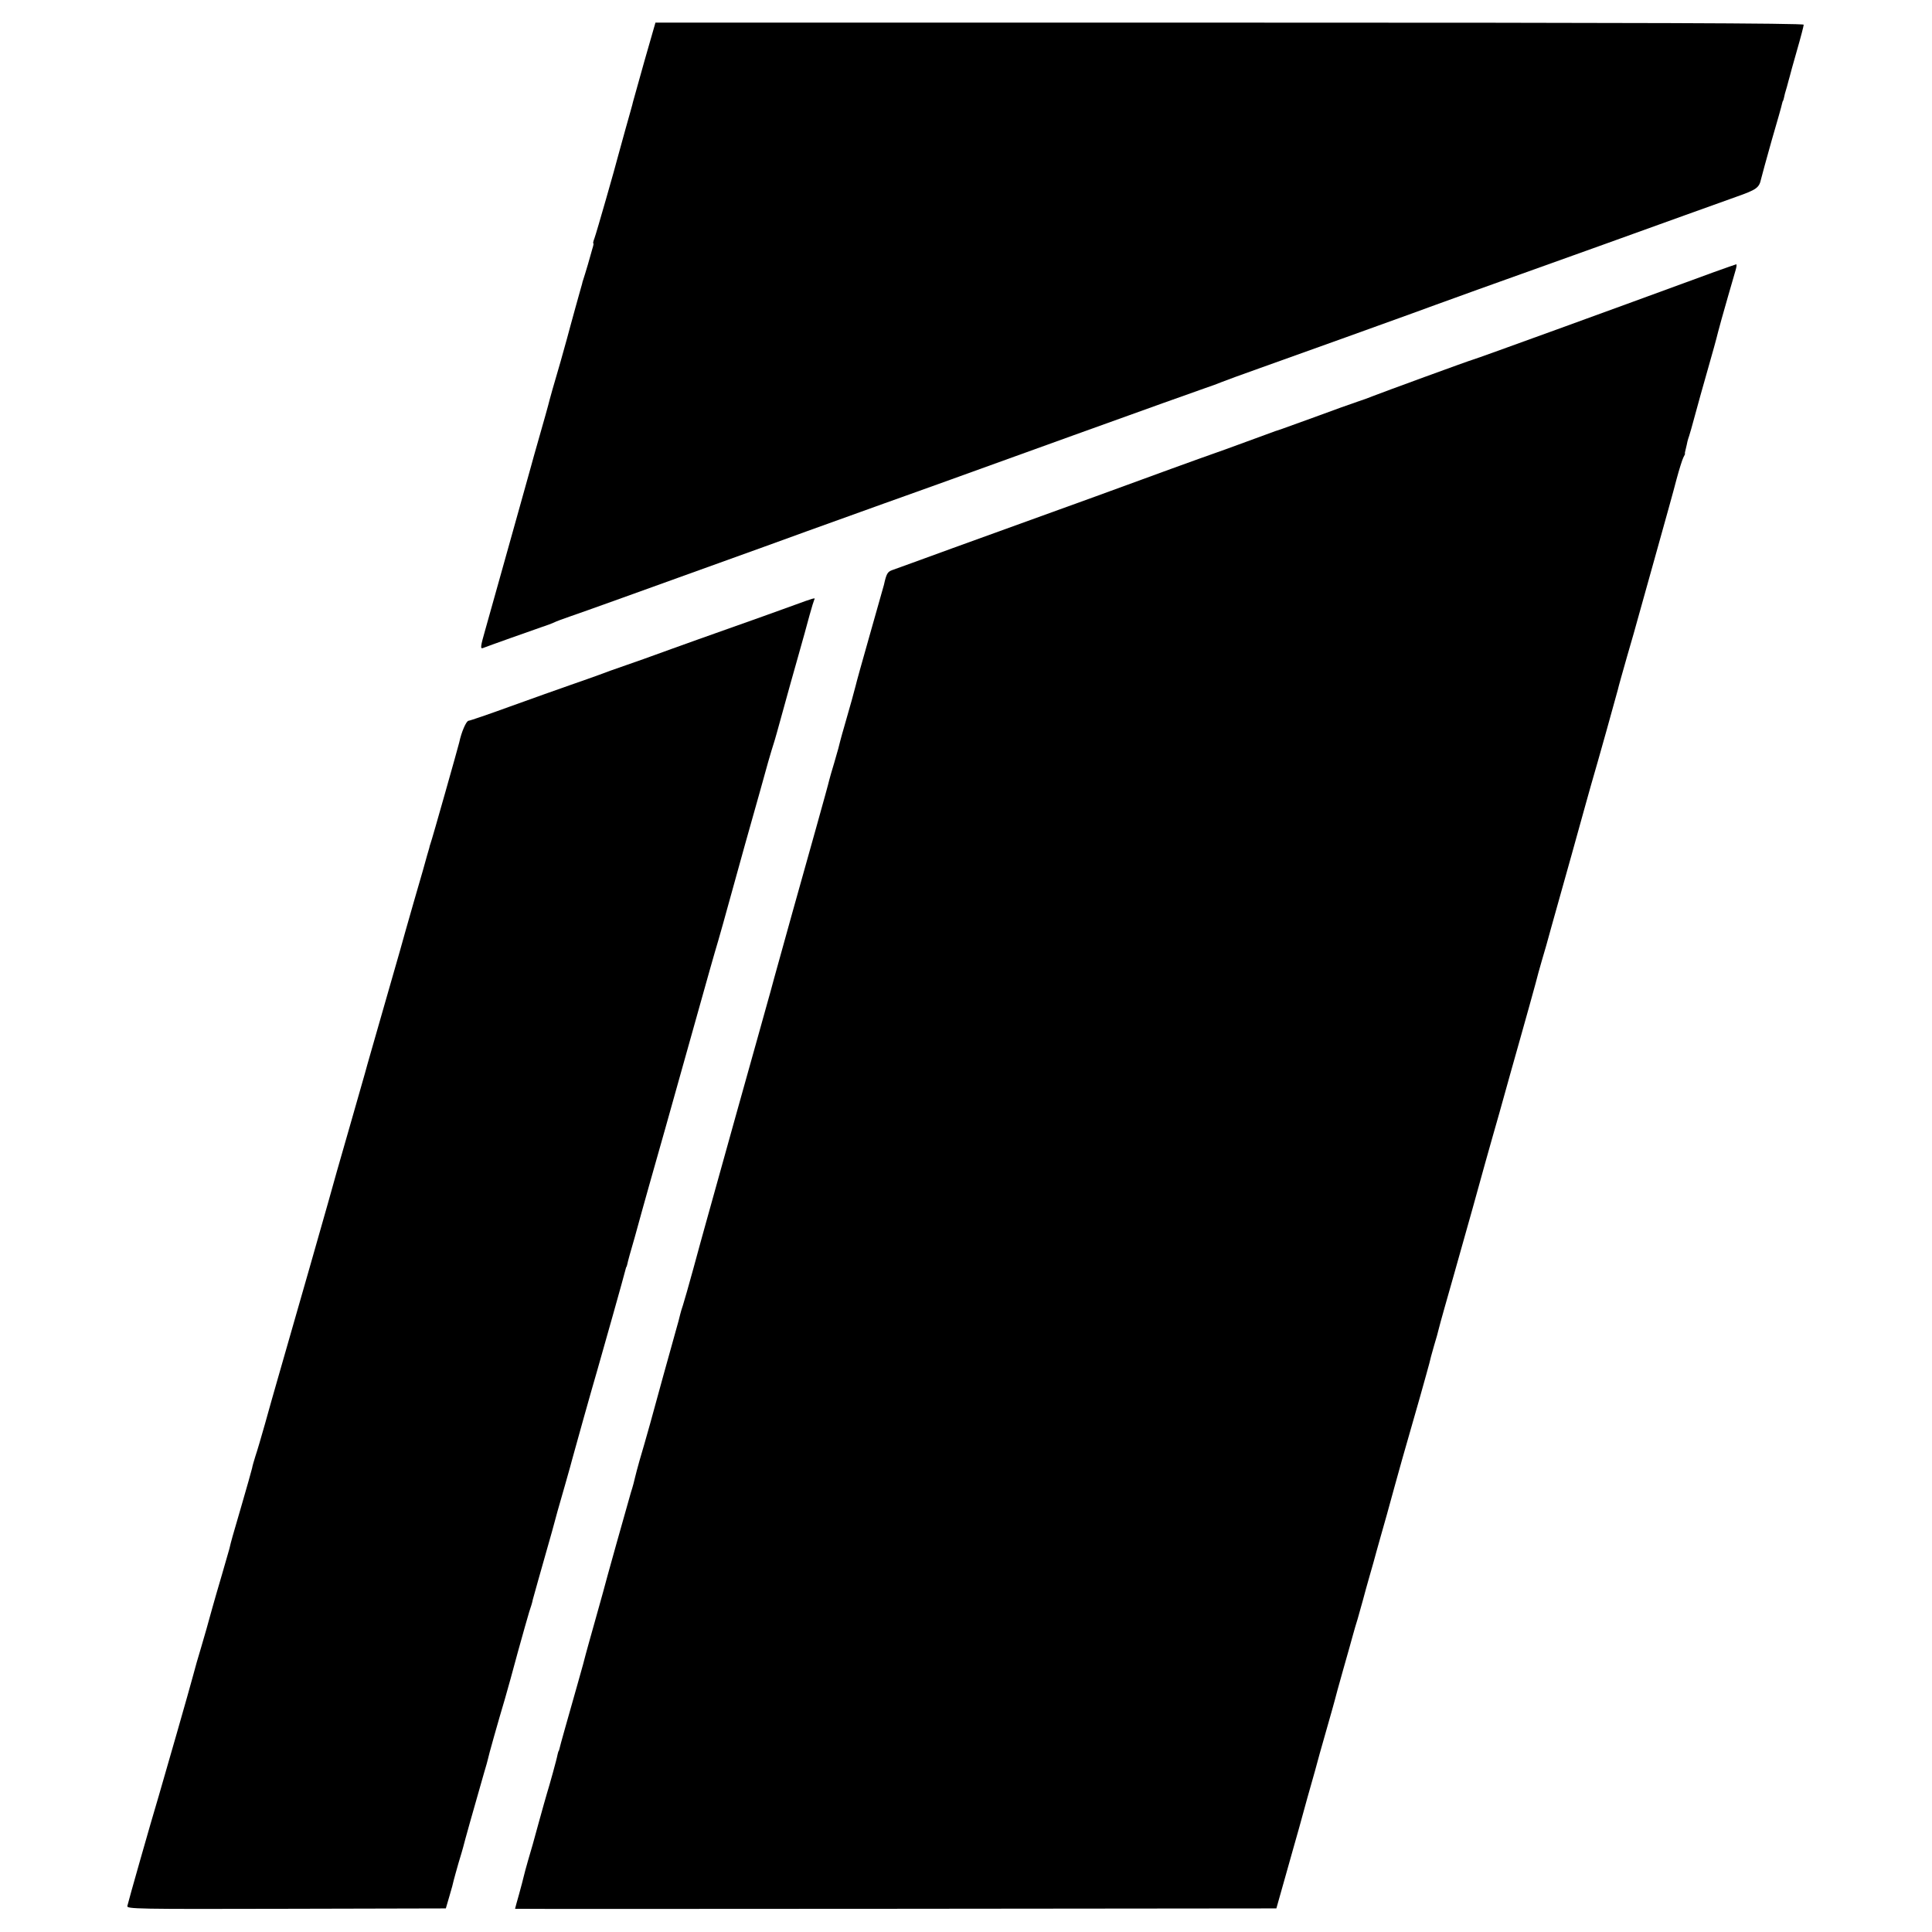 <?xml version="1.0" standalone="no"?>
<!DOCTYPE svg PUBLIC "-//W3C//DTD SVG 20010904//EN"
 "http://www.w3.org/TR/2001/REC-SVG-20010904/DTD/svg10.dtd">
<svg version="1.0" xmlns="http://www.w3.org/2000/svg"
 width="1024pt" height="1024pt" viewBox="0 0 1024 1024"
 preserveAspectRatio="xMidYMid meet">
<g transform="translate(0,1024) scale(0.1,-0.1)"
fill="#000000" stroke="none">
<path d="M3416 9918 c-31 -112 -59 -210 -61 -218 -1 -8 -20 -73 -40 -145 -20
-71 -38 -137 -40 -145 -10 -42 -115 -409 -124 -432 -6 -16 -9 -28 -6 -28 2 0
0 -12 -5 -27 -4 -16 -16 -55 -25 -88 -10 -33 -20 -67 -23 -75 -3 -8 -6 -19 -7
-25 -2 -5 -17 -62 -35 -125 -17 -63 -38 -137 -45 -165 -16 -60 -49 -175 -77
-270 -11 -38 -21 -77 -23 -85 -2 -8 -22 -80 -45 -160 -23 -80 -43 -152 -45
-160 -2 -8 -29 -105 -60 -215 -31 -110 -78 -279 -105 -375 -27 -96 -62 -221
-78 -278 -25 -87 -27 -102 -13 -97 28 11 264 95 311 111 25 8 54 19 65 24 11
6 52 21 90 34 62 21 315 112 1025 368 185 67 258 94 515 186 61 22 117 42 125
45 35 12 164 59 285 102 72 26 405 146 740 267 336 121 637 229 670 240 33 11
74 26 90 33 17 7 107 40 200 73 208 74 742 266 810 291 28 11 185 67 350 127
165 59 455 163 645 231 389 140 566 204 723 260 108 38 121 48 131 94 3 13 28
105 56 204 29 99 54 187 55 195 2 8 4 15 5 15 1 0 3 7 5 15 1 8 8 35 16 60 7
25 13 50 15 55 1 6 18 67 38 137 20 69 36 131 36 137 0 8 -882 11 -3043 11
l-3043 0 -58 -202z"/>
<path d="M9085 8798 c-553 -203 -1258 -459 -1275 -463 -20 -5 -490 -177 -535
-195 -11 -5 -47 -18 -80 -29 -33 -11 -134 -47 -225 -81 -91 -33 -172 -62 -180
-65 -8 -2 -46 -15 -85 -30 -38 -14 -131 -48 -205 -75 -74 -26 -205 -73 -290
-104 -360 -132 -336 -123 -1160 -421 -162 -59 -307 -112 -322 -117 -24 -9 -30
-19 -43 -78 -2 -8 -36 -127 -75 -265 -39 -137 -73 -259 -75 -270 -4 -18 -31
-115 -60 -215 -7 -25 -17 -58 -21 -75 -9 -38 -9 -36 -33 -120 -12 -38 -23 -79
-26 -90 -2 -11 -34 -126 -70 -255 -89 -315 -172 -615 -222 -795 -13 -49 -28
-103 -33 -120 -4 -16 -79 -282 -165 -590 -86 -308 -162 -582 -170 -610 -8 -27
-34 -124 -59 -215 -25 -91 -50 -179 -56 -197 -6 -18 -13 -40 -15 -50 -2 -10
-13 -52 -25 -93 -11 -41 -23 -82 -25 -90 -2 -8 -20 -71 -39 -140 -19 -69 -50
-183 -70 -255 -20 -71 -45 -159 -56 -195 -10 -36 -21 -76 -24 -90 -3 -14 -12
-50 -22 -80 -15 -51 -140 -496 -148 -530 -2 -9 -23 -81 -45 -161 -23 -80 -43
-155 -46 -165 -2 -10 -22 -84 -45 -164 -69 -245 -78 -274 -86 -305 -11 -42
-11 -45 -14 -47 -1 -2 -3 -10 -5 -18 -3 -20 -44 -167 -56 -205 -5 -16 -25 -88
-45 -160 -19 -72 -44 -159 -55 -195 -10 -36 -21 -74 -23 -85 -2 -11 -14 -54
-25 -95 -12 -41 -21 -76 -21 -77 0 -1 908 -1 2017 0 l2018 2 48 170 c26 94 59
208 72 255 13 47 33 119 44 160 12 41 30 107 41 145 10 39 37 135 60 215 23
80 43 152 45 160 2 8 21 80 44 160 23 80 46 163 52 185 6 22 17 60 25 85 7 25
20 70 28 100 8 30 24 89 36 130 12 41 28 98 35 125 8 28 32 115 55 195 22 80
42 152 44 160 4 17 56 201 132 465 25 88 47 169 50 180 2 11 13 52 24 90 12
39 23 79 25 89 4 19 56 202 80 286 7 25 52 185 100 355 47 171 95 342 106 380
26 90 38 133 97 345 27 96 71 251 97 345 26 93 48 174 49 180 1 5 10 36 19 67
10 32 33 113 51 180 19 68 67 238 106 378 39 140 73 262 75 270 2 8 15 53 28
100 36 122 136 481 142 505 2 11 25 92 50 180 26 88 48 167 50 175 2 8 45 161
95 340 50 179 103 368 116 420 14 52 30 103 36 115 6 11 10 20 9 20 -2 0 0 12
4 26 3 14 8 32 9 40 2 8 6 21 9 29 3 8 17 58 31 110 14 52 44 160 67 240 23
80 48 170 55 200 8 30 17 62 19 70 5 19 61 214 74 258 5 17 7 32 3 31 -4 -1
-56 -19 -117 -41z"/>
<path d="M4210 7033 c-96 -35 -188 -68 -510 -182 -96 -34 -197 -71 -225 -81
-27 -10 -97 -35 -155 -55 -58 -20 -123 -43 -145 -52 -22 -8 -89 -32 -150 -53
-60 -21 -204 -72 -320 -114 -115 -42 -215 -76 -221 -76 -13 0 -39 -62 -50
-115 -3 -15 -145 -518 -152 -535 -3 -8 -6 -19 -7 -25 -2 -5 -17 -59 -34 -120
-35 -120 -61 -211 -92 -320 -25 -91 -16 -58 -114 -400 -47 -165 -93 -323 -100
-351 -8 -29 -44 -155 -80 -280 -36 -126 -68 -236 -70 -244 -4 -20 -277 -975
-315 -1105 -16 -55 -45 -158 -65 -230 -20 -71 -43 -149 -51 -172 -7 -23 -16
-52 -18 -65 -3 -13 -28 -102 -56 -198 -49 -168 -55 -188 -64 -228 -3 -9 -21
-72 -40 -139 -20 -67 -43 -148 -52 -180 -28 -102 -32 -116 -59 -208 -15 -49
-33 -112 -40 -140 -18 -69 -150 -529 -184 -645 -41 -136 -162 -562 -166 -582
-4 -16 47 -17 842 -15 l846 2 19 65 c11 36 21 74 23 85 3 11 14 52 25 90 12
39 23 77 25 85 4 18 55 201 111 395 10 33 19 65 20 71 2 14 55 202 90 319 13
44 44 157 69 250 26 94 53 189 60 212 8 23 17 52 19 65 5 18 39 141 101 358 2
8 9 33 15 55 12 46 9 34 55 195 20 69 37 132 39 140 4 17 109 391 131 465 24
83 147 519 150 535 2 8 4 15 5 15 1 0 3 7 5 15 1 8 19 74 40 145 20 72 38 137
40 145 2 8 56 200 120 425 63 226 145 516 181 645 36 129 81 289 101 355 19
66 36 127 38 135 2 8 49 177 104 375 56 198 111 394 122 435 12 41 25 86 30
100 5 14 26 90 48 170 22 80 58 210 81 290 23 80 50 179 61 220 11 41 23 78
25 82 8 12 -2 9 -106 -29z"/>
</g>
</svg>
